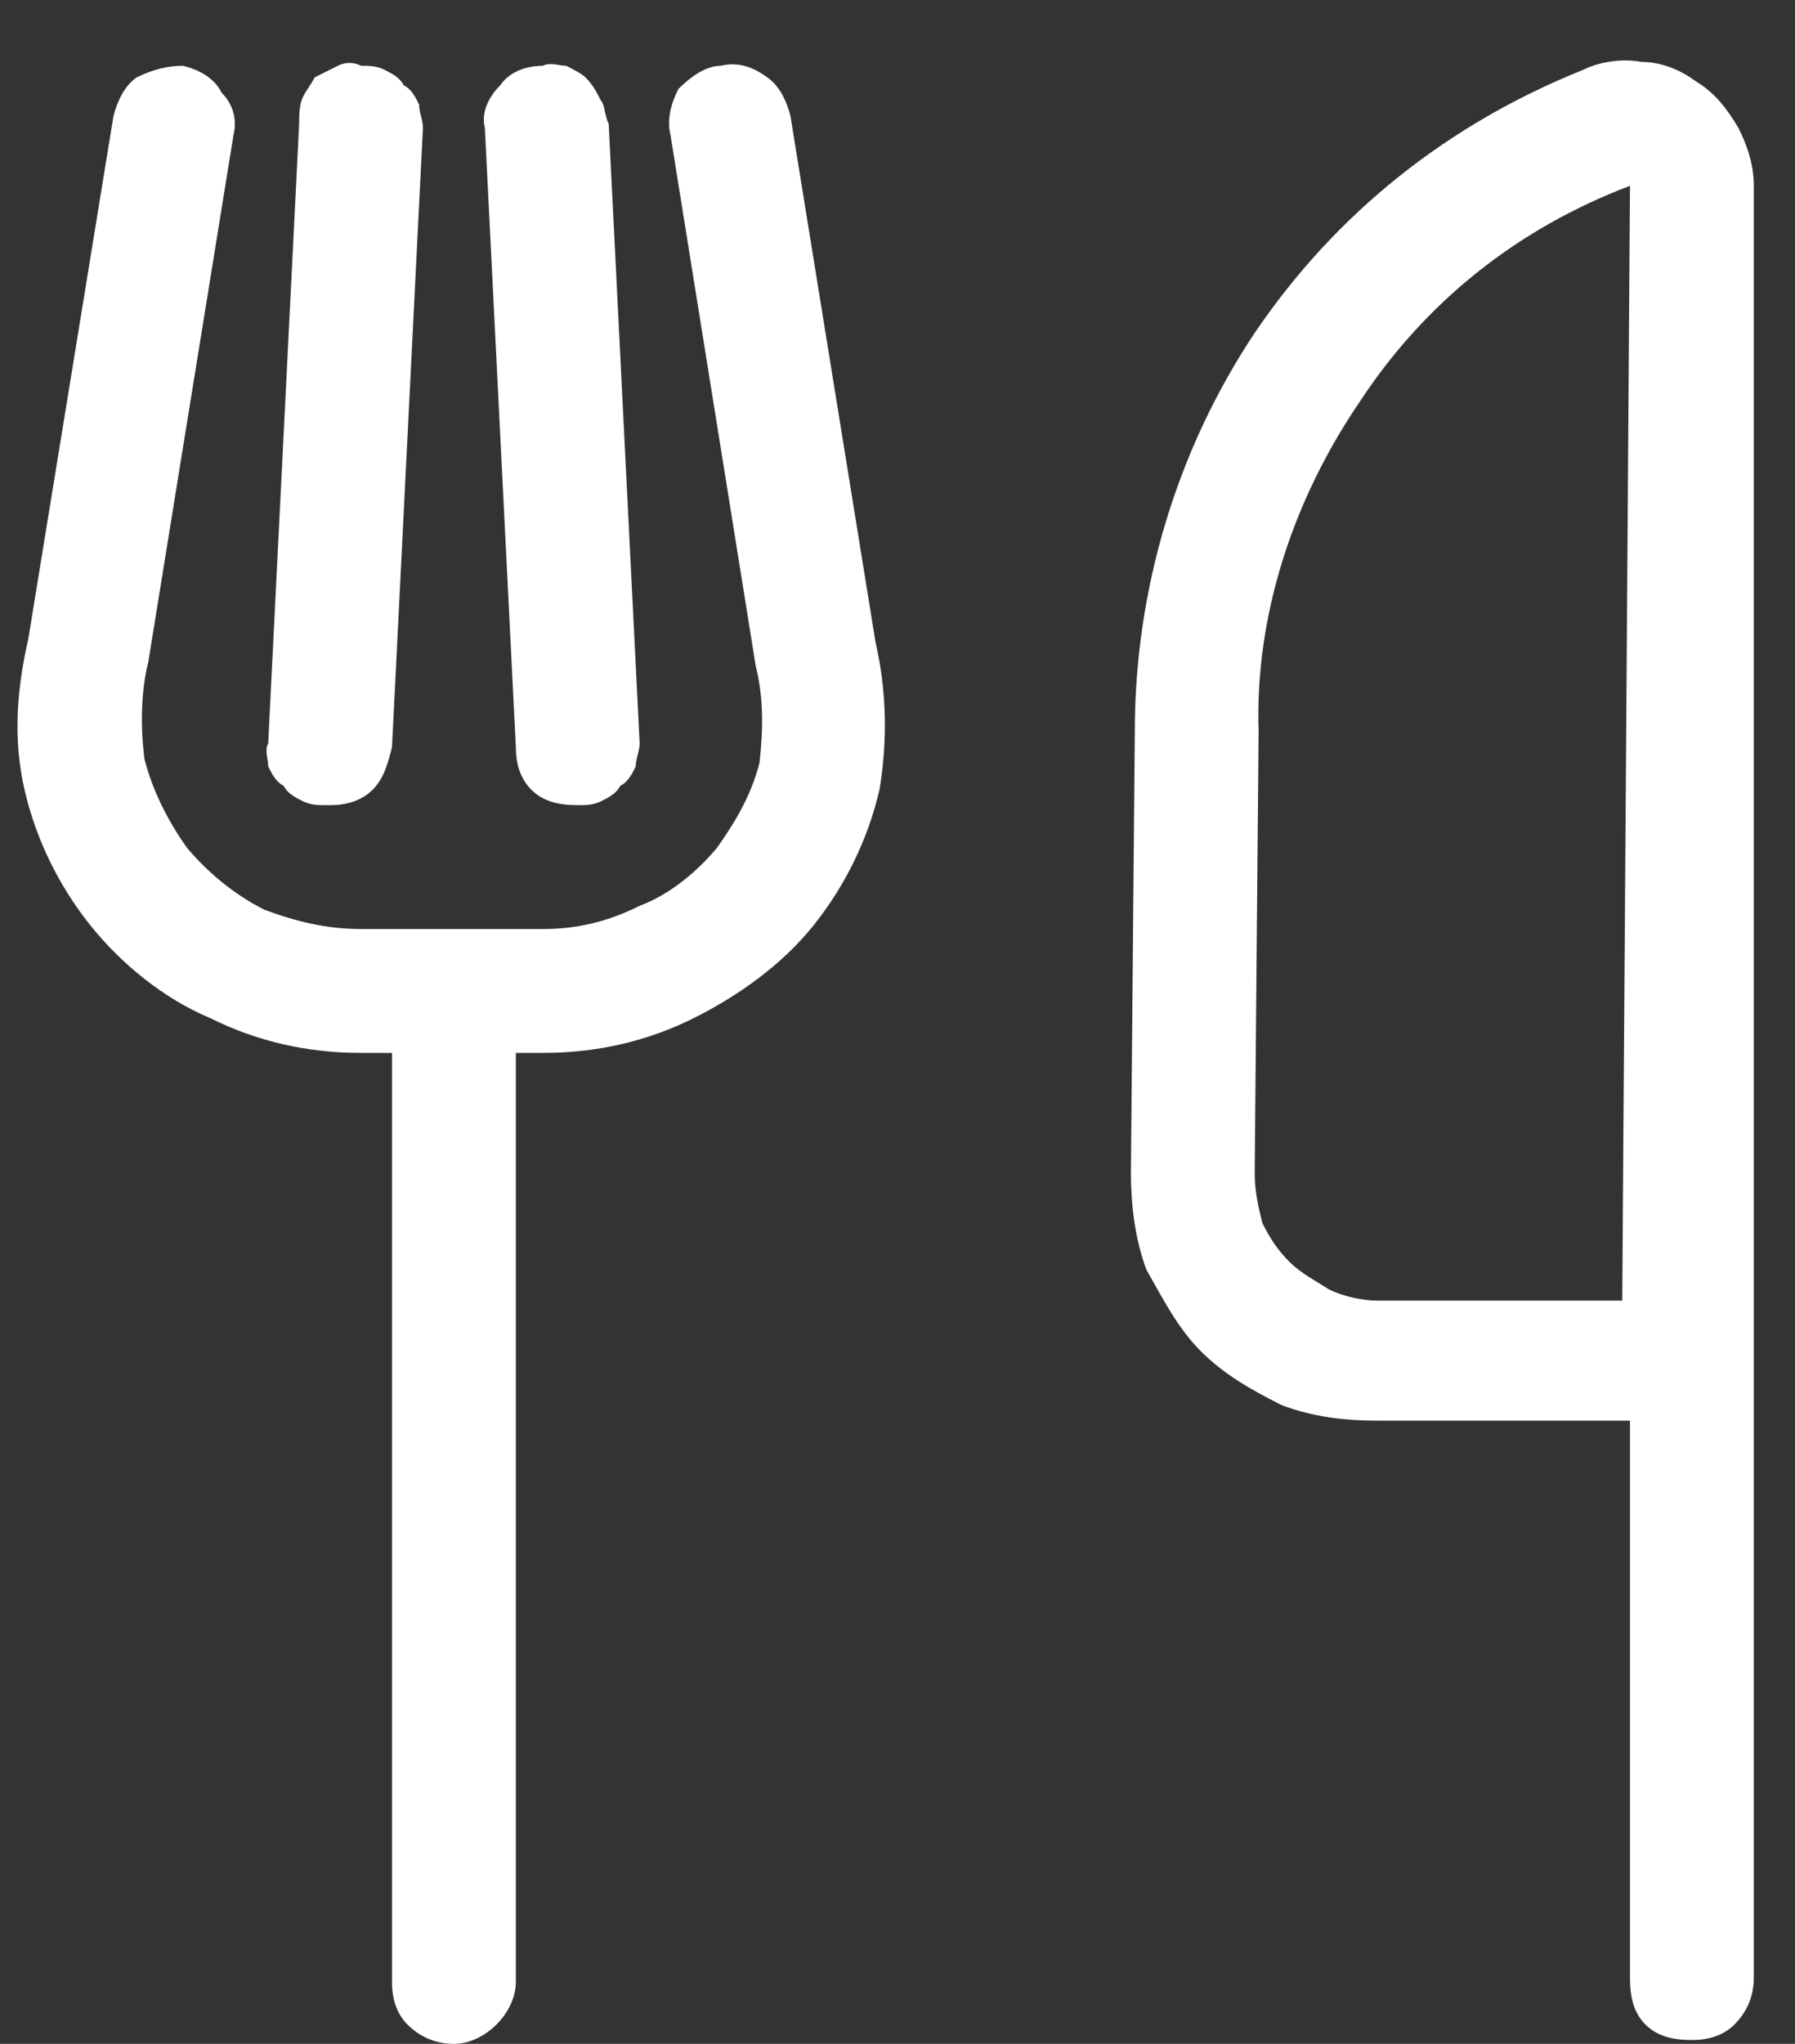 <?xml version="1.0" encoding="UTF-8"?>
<svg xmlns="http://www.w3.org/2000/svg" width="29" height="33" viewBox="0 0 29 33" fill="none">
  <rect x="0" y="0" width="29" height="33" fill="#333333" stroke="none"/>
  <path d="M14.146 10.375C14.334 11.188 14.334 12 14.209 12.75C14.021 13.562 13.646 14.312 13.146 14.938C12.646 15.562 11.959 16.062 11.209 16.438C10.459 16.812 9.646 17 8.771 17H8.334V32C8.334 32.25 8.209 32.5 8.021 32.688C7.833 32.875 7.583 33 7.333 33C7.021 33 6.771 32.875 6.583 32.688C6.396 32.5 6.333 32.25 6.333 32V17H5.833C4.958 17 4.146 16.812 3.396 16.438C2.646 16.125 1.958 15.562 1.458 14.938C0.958 14.312 0.583 13.562 0.396 12.75C0.208 11.938 0.271 11.125 0.458 10.312L1.833 1.875C1.896 1.625 2.021 1.375 2.208 1.25C2.458 1.125 2.708 1.062 2.958 1.062C3.208 1.125 3.458 1.25 3.583 1.5C3.771 1.688 3.833 1.938 3.771 2.188L2.396 10.688C2.271 11.188 2.271 11.75 2.333 12.25C2.458 12.75 2.708 13.25 3.021 13.688C3.333 14.062 3.771 14.438 4.271 14.688C4.771 14.875 5.271 15 5.833 15H8.771C9.334 15 9.834 14.875 10.334 14.625C10.834 14.438 11.271 14.062 11.584 13.688C11.896 13.25 12.146 12.812 12.271 12.312C12.334 11.75 12.334 11.25 12.209 10.75L10.834 2.188C10.771 1.938 10.834 1.688 10.959 1.438C11.146 1.25 11.396 1.062 11.646 1.062C11.896 1 12.146 1.062 12.396 1.25C12.584 1.375 12.709 1.625 12.771 1.875L14.146 10.375ZM4.896 12.938C4.771 12.875 4.646 12.812 4.583 12.688C4.458 12.625 4.396 12.5 4.333 12.375C4.333 12.25 4.271 12.125 4.333 12L4.833 2C4.833 1.875 4.833 1.688 4.896 1.562C4.958 1.438 5.021 1.375 5.083 1.25C5.208 1.188 5.333 1.125 5.458 1.062C5.583 1 5.708 1 5.833 1.062C5.958 1.062 6.083 1.062 6.208 1.125C6.333 1.188 6.458 1.25 6.521 1.375C6.646 1.438 6.708 1.562 6.771 1.688C6.771 1.812 6.833 1.938 6.833 2.062L6.333 12.062C6.271 12.312 6.208 12.562 6.021 12.75C5.833 12.938 5.583 13 5.333 13H5.271C5.146 13 5.021 13 4.896 12.938ZM8.584 12.75C8.396 12.562 8.334 12.312 8.334 12.062L7.833 2.062C7.771 1.812 7.896 1.562 8.084 1.375C8.209 1.188 8.459 1.062 8.771 1.062C8.896 1 9.021 1.062 9.146 1.062C9.271 1.125 9.396 1.188 9.459 1.25C9.584 1.375 9.646 1.5 9.709 1.625C9.771 1.688 9.771 1.875 9.834 2L10.334 12C10.334 12.125 10.271 12.25 10.271 12.375C10.209 12.5 10.146 12.625 10.021 12.688C9.959 12.812 9.834 12.875 9.709 12.938C9.584 13 9.459 13 9.334 13C9.021 13 8.771 12.938 8.584 12.75ZM28.334 5.938V31.938C28.334 32.25 28.209 32.5 28.021 32.688C27.834 32.875 27.584 32.938 27.334 32.938C27.021 32.938 26.771 32.875 26.584 32.688C26.396 32.5 26.334 32.25 26.334 31.938V22.938H22.271C21.709 22.938 21.209 22.875 20.709 22.688C20.209 22.438 19.771 22.188 19.396 21.812C19.021 21.438 18.771 20.938 18.521 20.5C18.334 20 18.271 19.438 18.271 18.938L18.334 11.812C18.334 9.5 19.021 7.25 20.271 5.375C21.584 3.438 23.396 2 25.584 1.125C25.834 1 26.209 0.938 26.521 1C26.834 1 27.146 1.125 27.396 1.312C27.709 1.5 27.896 1.75 28.084 2.062C28.209 2.312 28.334 2.625 28.334 3V5.938ZM26.334 3C24.521 3.688 23.021 4.875 21.959 6.5C20.896 8.062 20.271 9.938 20.334 11.812L20.271 18.938C20.271 19.25 20.334 19.5 20.396 19.75C20.521 20 20.646 20.188 20.834 20.375C21.021 20.562 21.271 20.688 21.459 20.812C21.709 20.938 22.021 21 22.271 21H26.209L26.334 3Z" fill="white"></path>
</svg>
